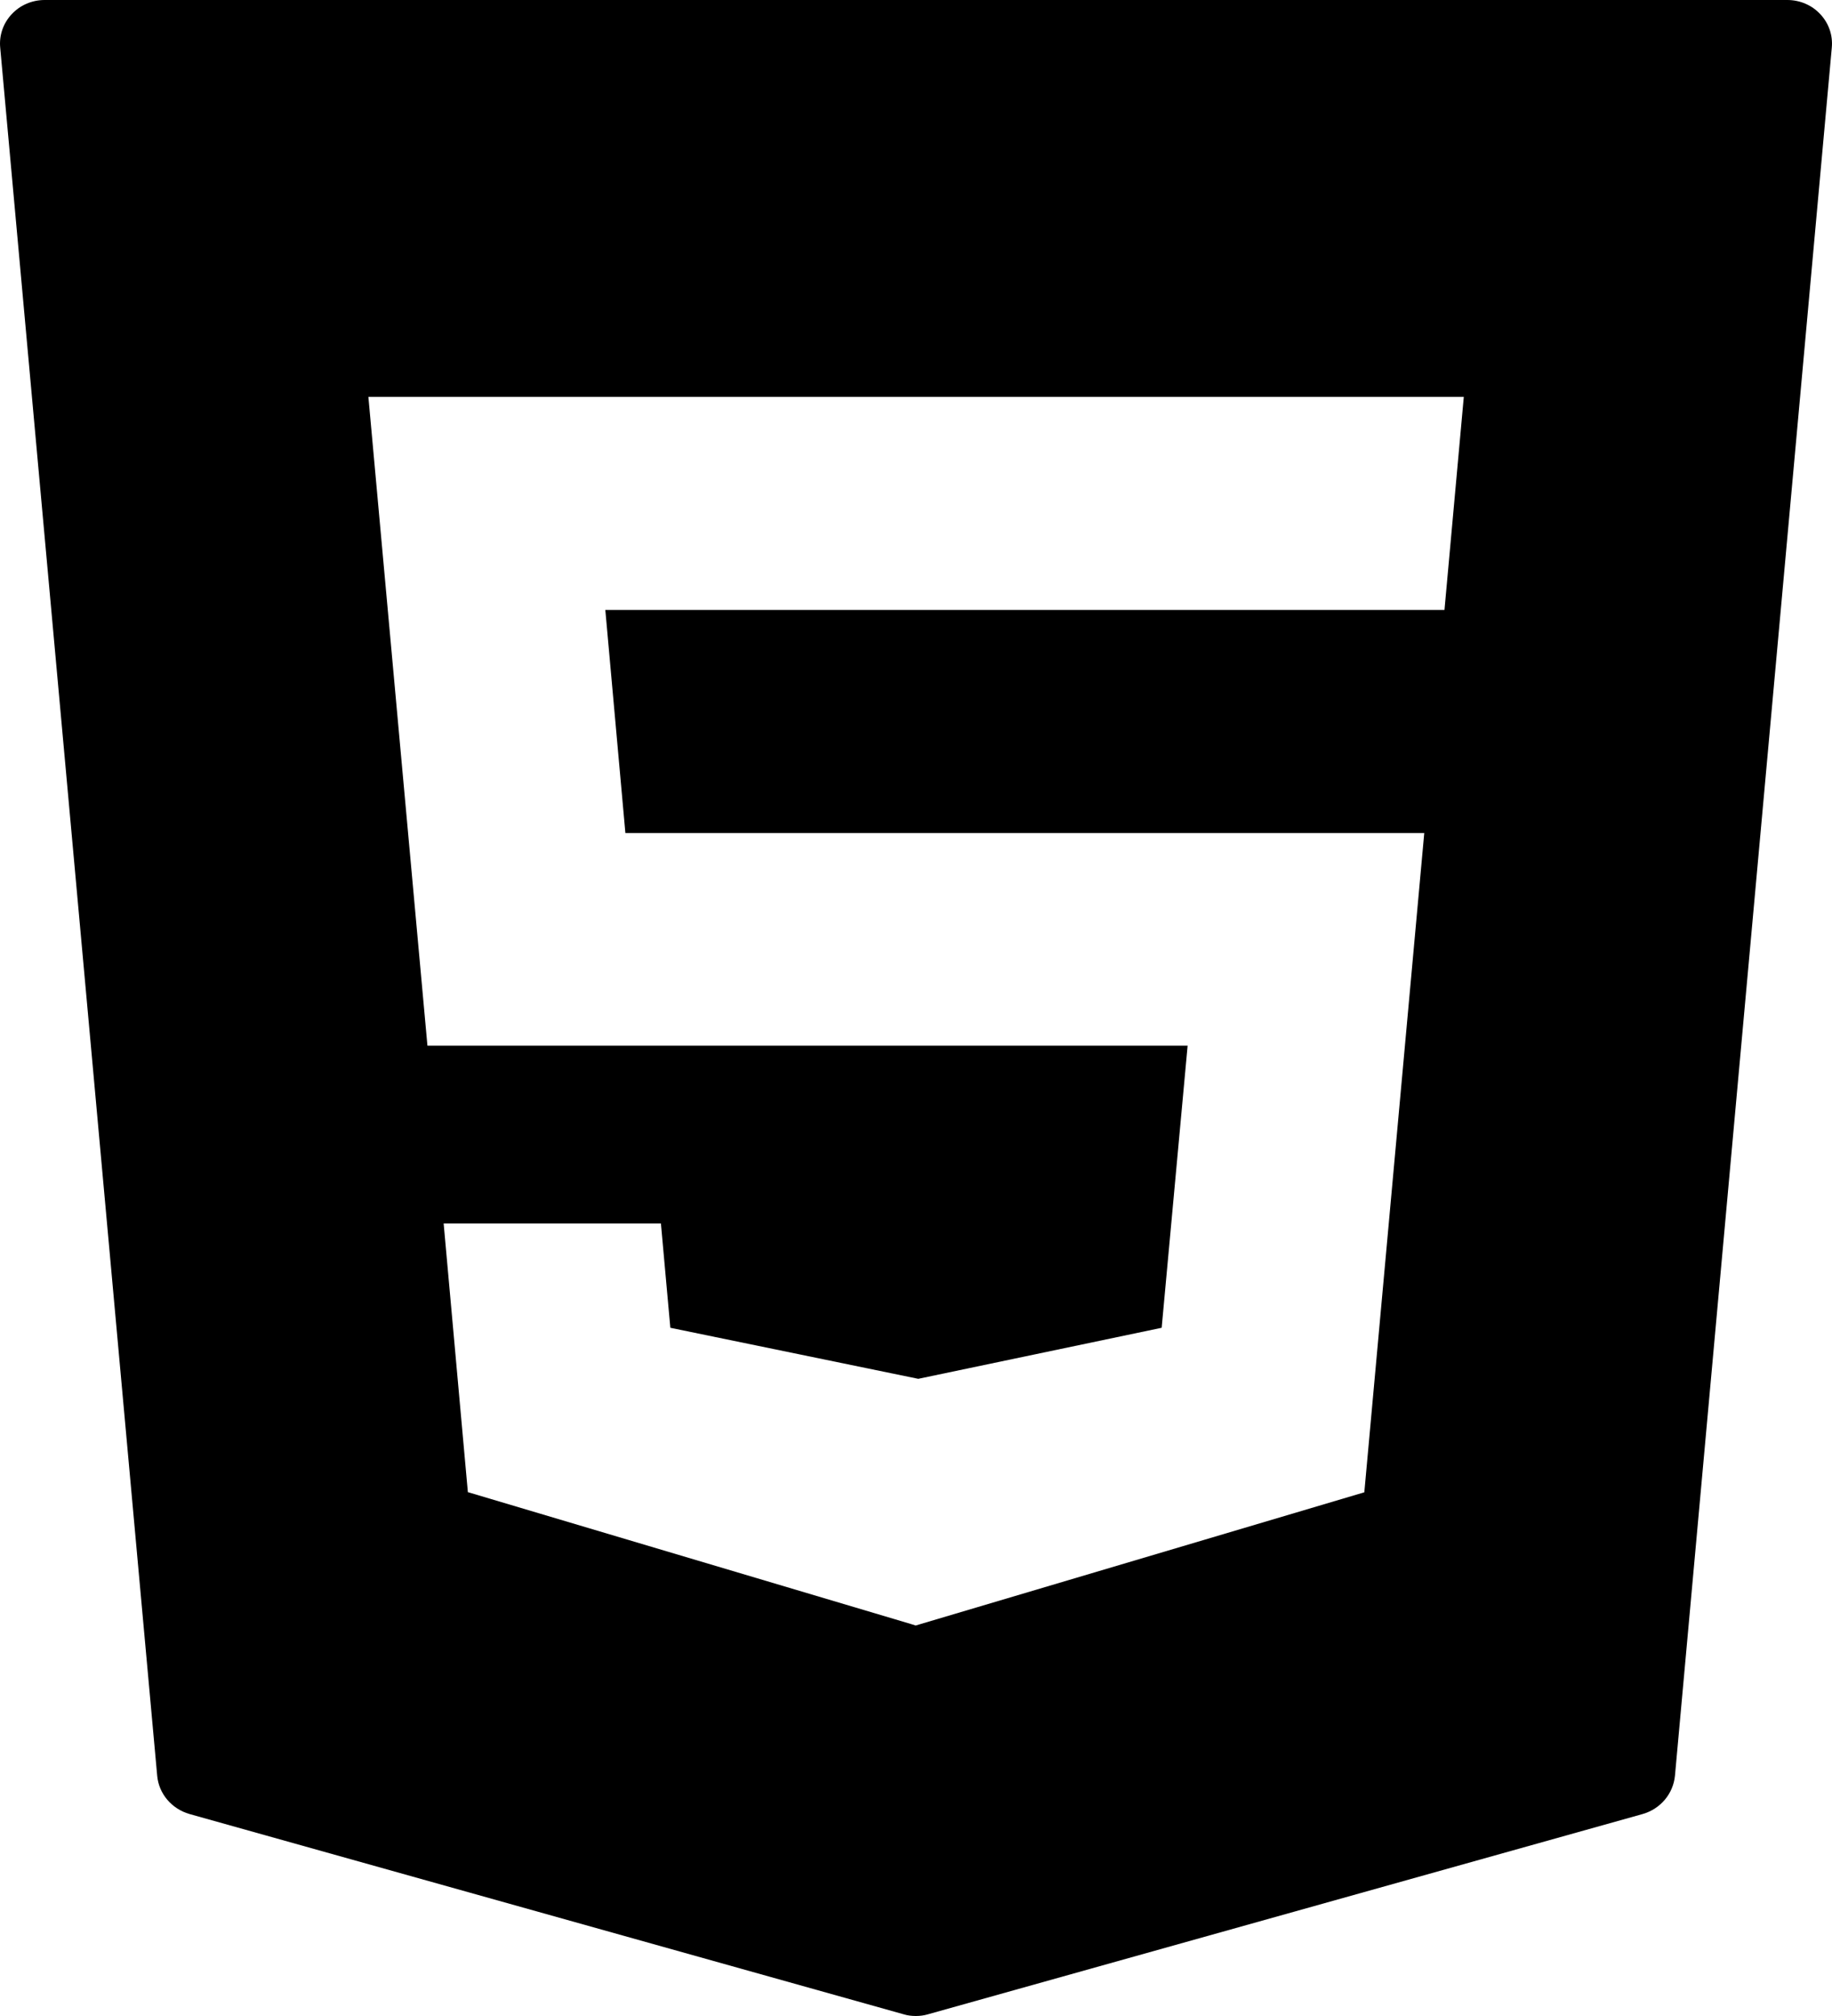 <svg width="60" height="66" viewBox="0 0 60 66" fill="none" xmlns="http://www.w3.org/2000/svg">
<path d="M59.617 0.465C59.343 0.168 58.949 0 58.538 0H1.462C1.051 0 0.657 0.168 0.383 0.465C0.104 0.762 -0.033 1.16 0.007 1.564L5.148 58.131C5.2 58.725 5.622 59.218 6.204 59.387L29.595 65.944C29.72 65.983 29.857 66 29.994 66C30.131 66 30.262 65.983 30.394 65.944L53.802 59.387C54.384 59.218 54.8 58.725 54.857 58.131L59.993 1.564C60.033 1.16 59.896 0.762 59.617 0.465ZM47.308 19.969H19.825L20.482 27.272H46.646L44.683 48.855L29.989 53.216L29.846 53.171L15.323 48.85L14.53 40.056H21.646L21.954 43.469L30.074 45.14L38.046 43.469L38.896 34.233H13.999L12.065 12.992H47.941L47.308 19.969Z" fill="black"/>
</svg>
